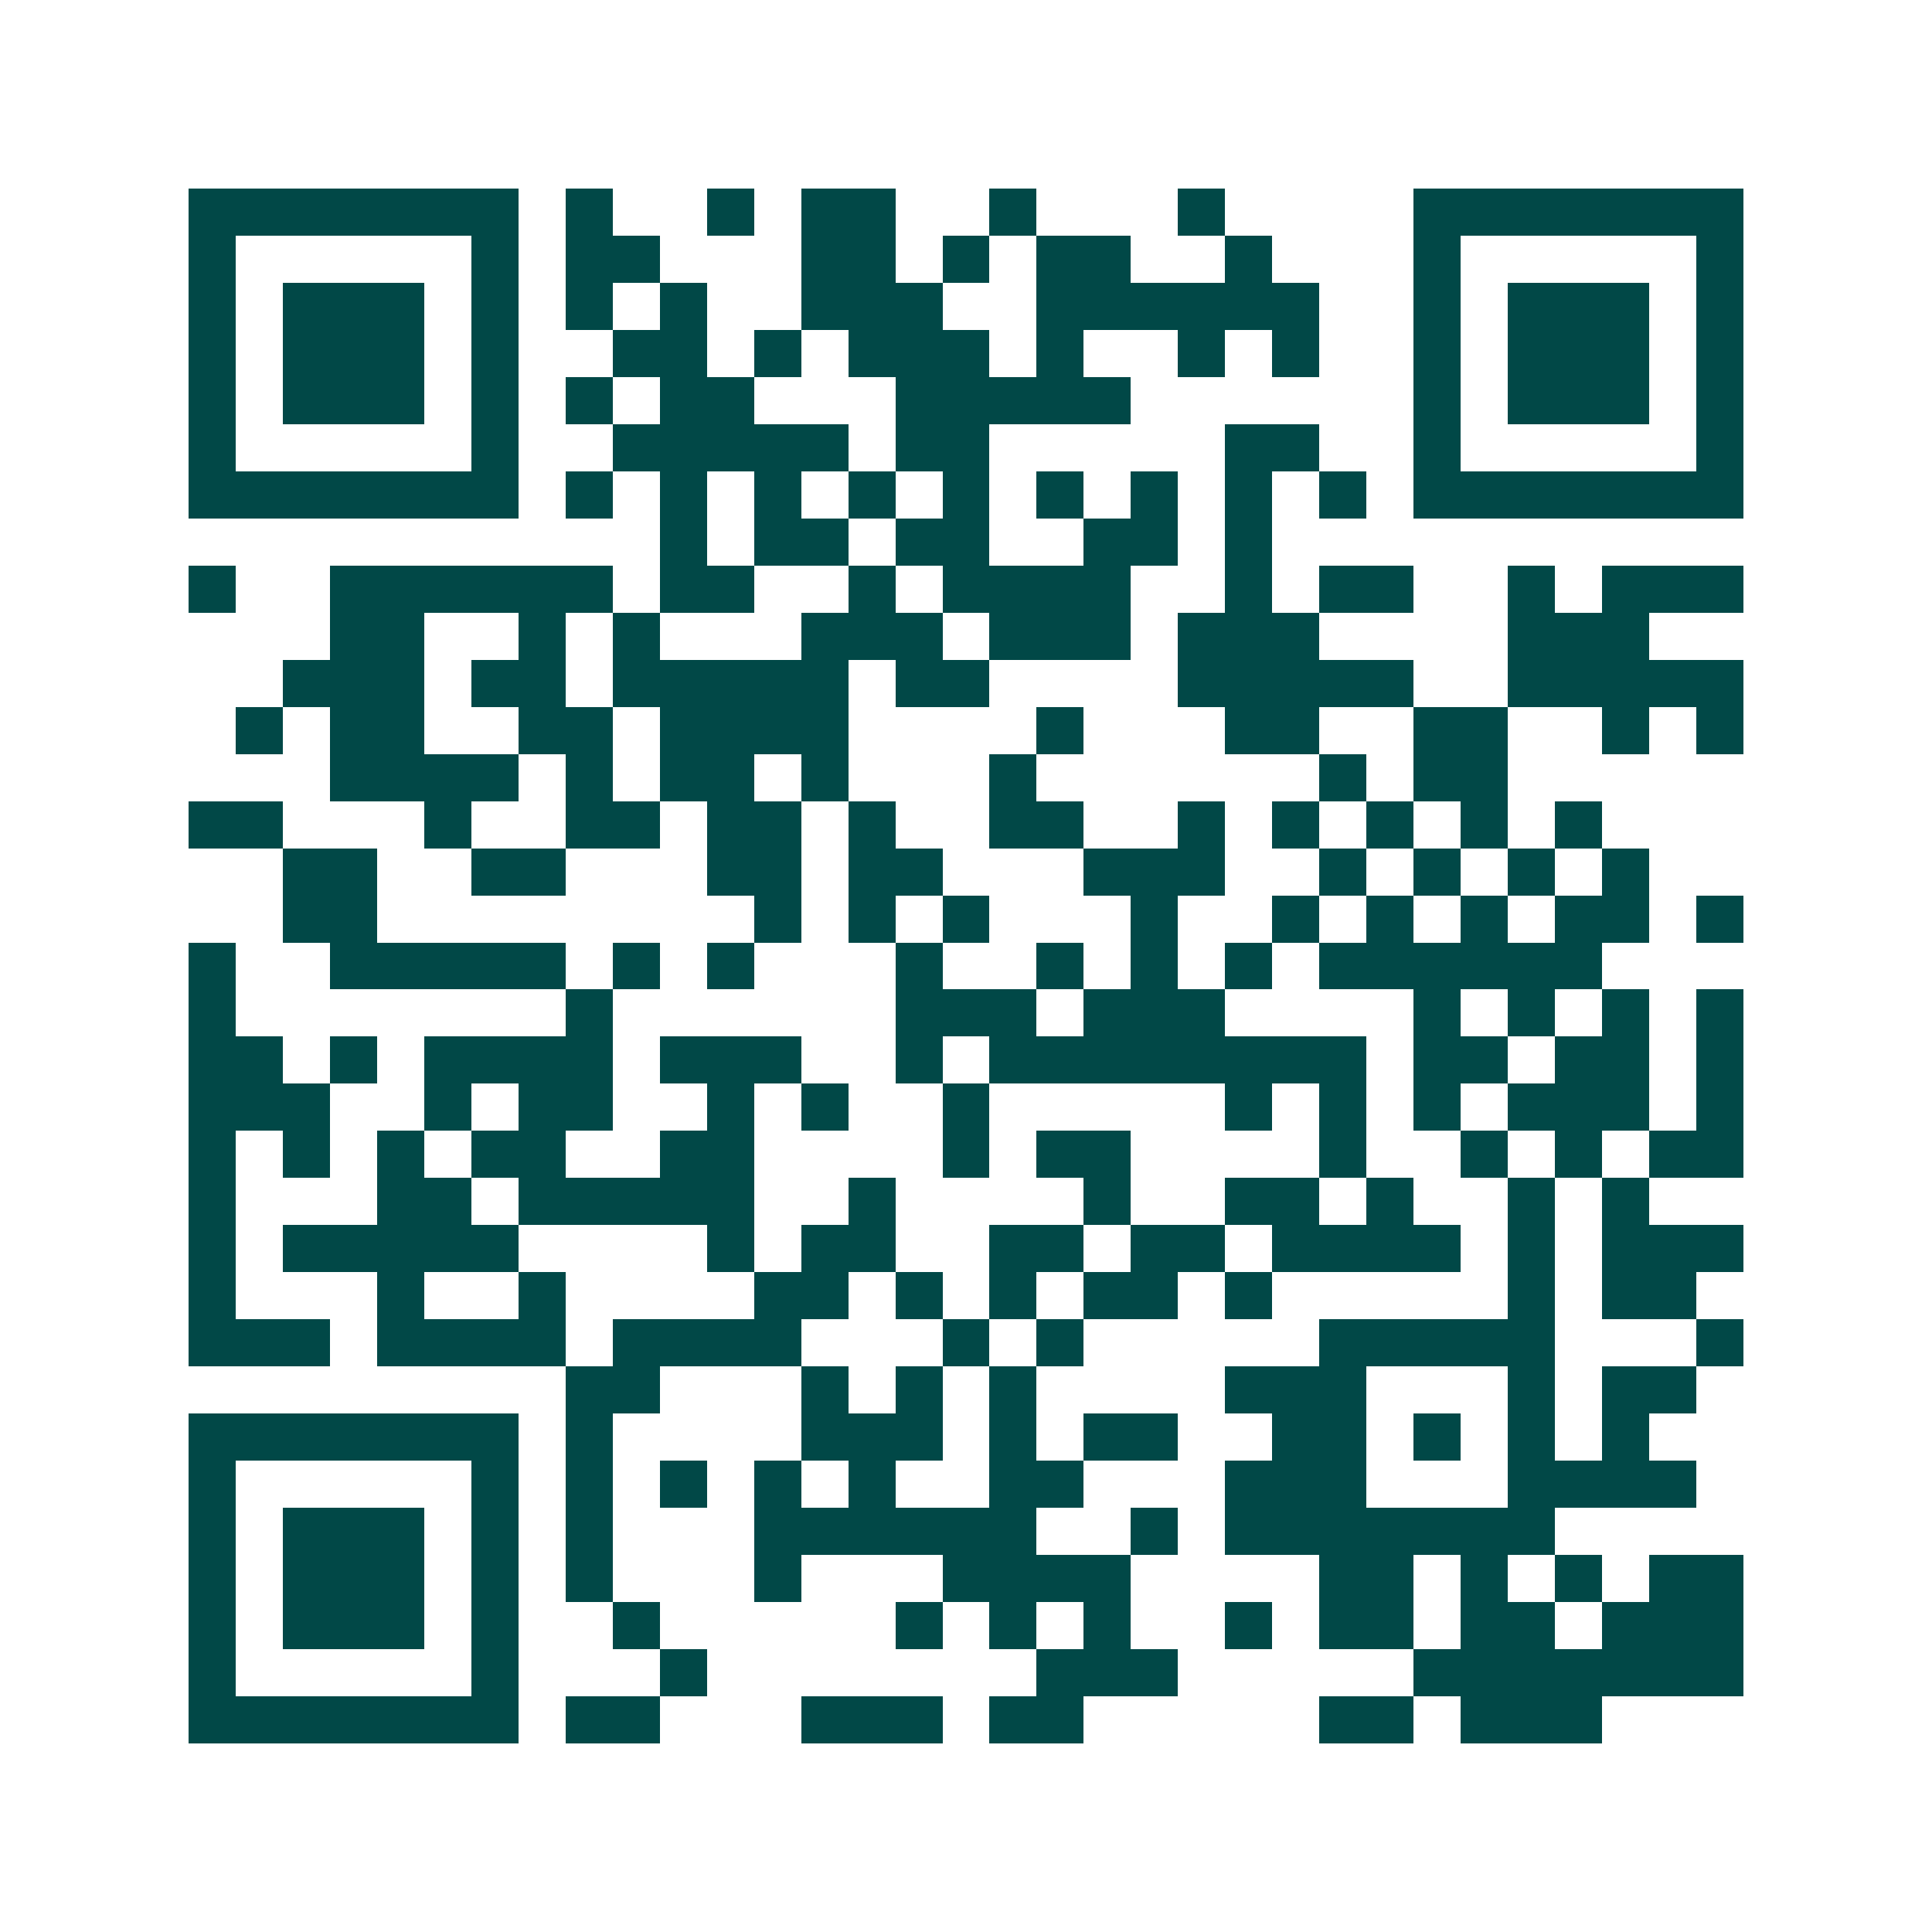 <svg xmlns="http://www.w3.org/2000/svg" width="200" height="200" viewBox="0 0 41 41" shape-rendering="crispEdges"><path fill="#ffffff" d="M0 0h41v41H0z"/><path stroke="#014847" d="M4 4.5h7m1 0h1m2 0h1m1 0h2m2 0h1m3 0h1m4 0h7M4 5.5h1m5 0h1m1 0h2m3 0h2m1 0h1m1 0h2m2 0h1m3 0h1m5 0h1M4 6.5h1m1 0h3m1 0h1m1 0h1m1 0h1m2 0h3m2 0h6m2 0h1m1 0h3m1 0h1M4 7.5h1m1 0h3m1 0h1m2 0h2m1 0h1m1 0h3m1 0h1m2 0h1m1 0h1m2 0h1m1 0h3m1 0h1M4 8.5h1m1 0h3m1 0h1m1 0h1m1 0h2m3 0h5m6 0h1m1 0h3m1 0h1M4 9.5h1m5 0h1m2 0h5m1 0h2m5 0h2m2 0h1m5 0h1M4 10.5h7m1 0h1m1 0h1m1 0h1m1 0h1m1 0h1m1 0h1m1 0h1m1 0h1m1 0h1m1 0h7M14 11.5h1m1 0h2m1 0h2m2 0h2m1 0h1M4 12.5h1m2 0h6m1 0h2m2 0h1m1 0h4m2 0h1m1 0h2m2 0h1m1 0h3M7 13.5h2m2 0h1m1 0h1m3 0h3m1 0h3m1 0h3m4 0h3M6 14.5h3m1 0h2m1 0h5m1 0h2m4 0h5m2 0h5M5 15.5h1m1 0h2m2 0h2m1 0h4m4 0h1m3 0h2m2 0h2m2 0h1m1 0h1M7 16.5h4m1 0h1m1 0h2m1 0h1m3 0h1m6 0h1m1 0h2M4 17.5h2m3 0h1m2 0h2m1 0h2m1 0h1m2 0h2m2 0h1m1 0h1m1 0h1m1 0h1m1 0h1M6 18.5h2m2 0h2m3 0h2m1 0h2m3 0h3m2 0h1m1 0h1m1 0h1m1 0h1M6 19.5h2m8 0h1m1 0h1m1 0h1m3 0h1m2 0h1m1 0h1m1 0h1m1 0h2m1 0h1M4 20.5h1m2 0h5m1 0h1m1 0h1m3 0h1m2 0h1m1 0h1m1 0h1m1 0h6M4 21.5h1m7 0h1m6 0h3m1 0h3m4 0h1m1 0h1m1 0h1m1 0h1M4 22.5h2m1 0h1m1 0h4m1 0h3m2 0h1m1 0h8m1 0h2m1 0h2m1 0h1M4 23.5h3m2 0h1m1 0h2m2 0h1m1 0h1m2 0h1m5 0h1m1 0h1m1 0h1m1 0h3m1 0h1M4 24.5h1m1 0h1m1 0h1m1 0h2m2 0h2m4 0h1m1 0h2m4 0h1m2 0h1m1 0h1m1 0h2M4 25.5h1m3 0h2m1 0h5m2 0h1m4 0h1m2 0h2m1 0h1m2 0h1m1 0h1M4 26.5h1m1 0h5m4 0h1m1 0h2m2 0h2m1 0h2m1 0h4m1 0h1m1 0h3M4 27.5h1m3 0h1m2 0h1m4 0h2m1 0h1m1 0h1m1 0h2m1 0h1m5 0h1m1 0h2M4 28.5h3m1 0h4m1 0h4m3 0h1m1 0h1m5 0h5m3 0h1M12 29.5h2m3 0h1m1 0h1m1 0h1m4 0h3m3 0h1m1 0h2M4 30.5h7m1 0h1m4 0h3m1 0h1m1 0h2m2 0h2m1 0h1m1 0h1m1 0h1M4 31.5h1m5 0h1m1 0h1m1 0h1m1 0h1m1 0h1m2 0h2m3 0h3m3 0h4M4 32.5h1m1 0h3m1 0h1m1 0h1m3 0h6m2 0h1m1 0h7M4 33.5h1m1 0h3m1 0h1m1 0h1m3 0h1m3 0h4m4 0h2m1 0h1m1 0h1m1 0h2M4 34.5h1m1 0h3m1 0h1m2 0h1m5 0h1m1 0h1m1 0h1m2 0h1m1 0h2m1 0h2m1 0h3M4 35.5h1m5 0h1m3 0h1m7 0h3m5 0h7M4 36.5h7m1 0h2m3 0h3m1 0h2m5 0h2m1 0h3"/></svg>
